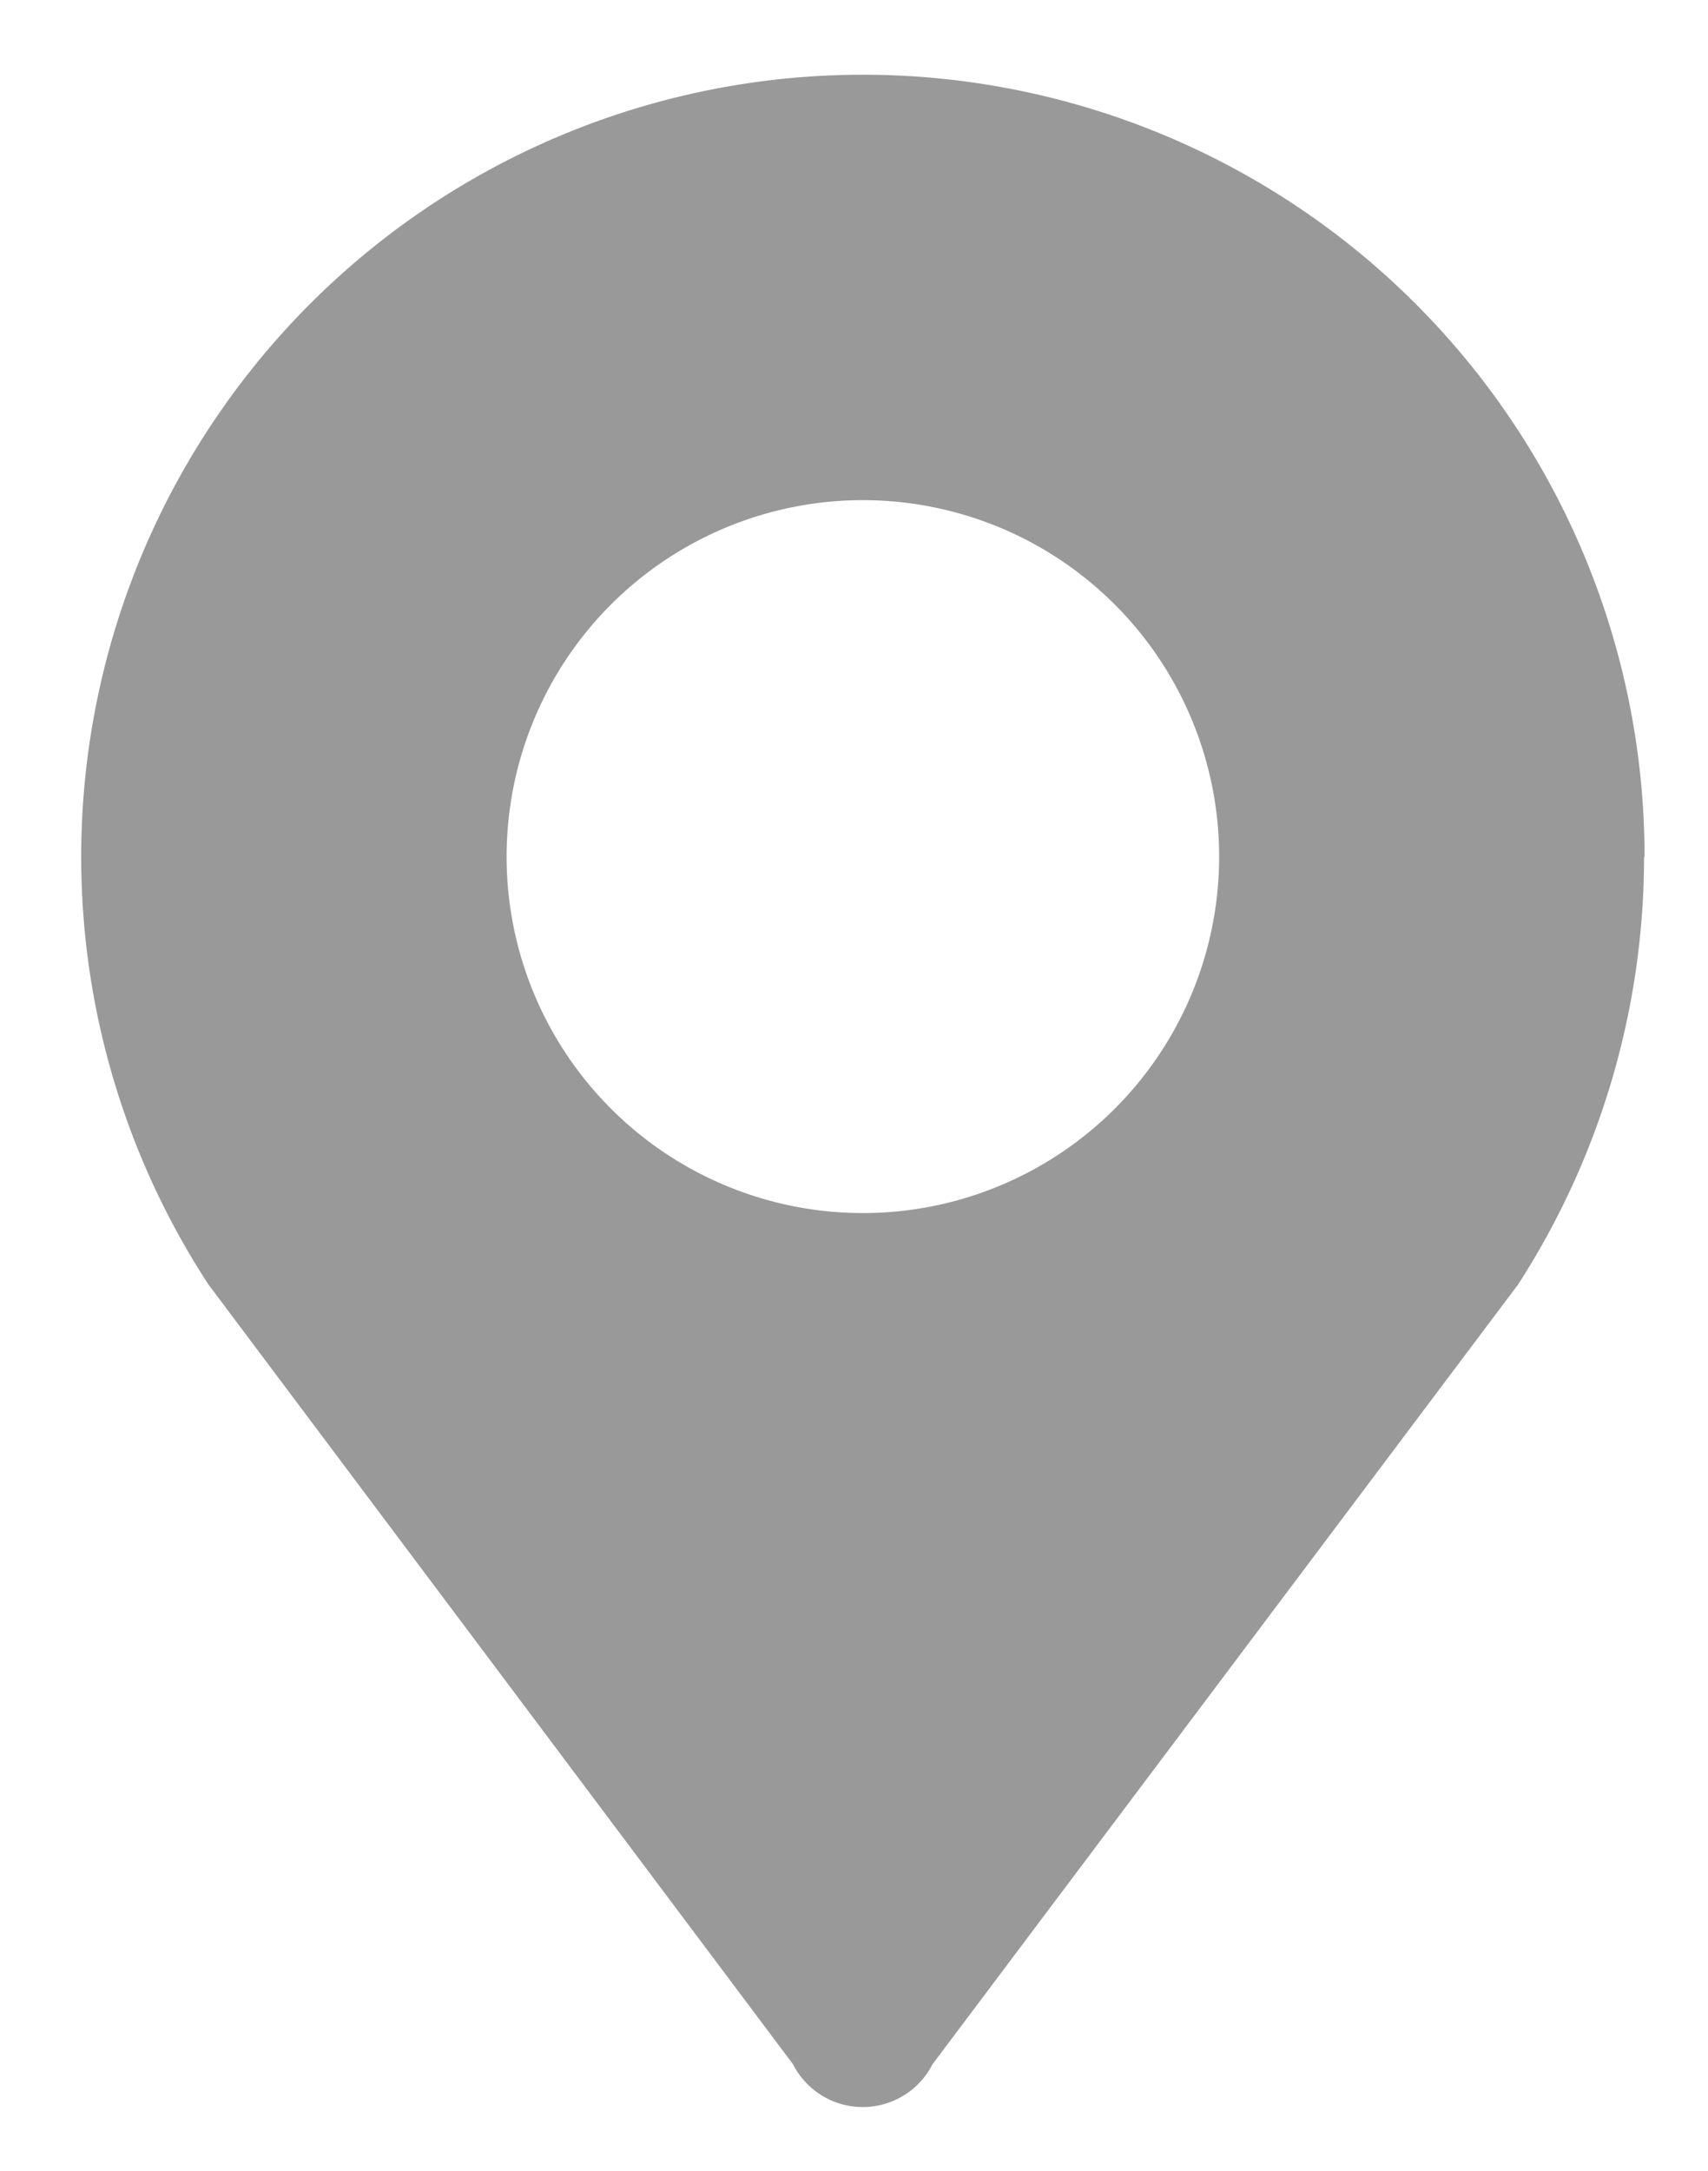 <svg xmlns="http://www.w3.org/2000/svg" width="13.462" height="17.102" viewBox="0 0 13.462 17.102"><defs><style>.a{fill:#999;stroke:rgba(0,0,0,0);stroke-miterlimit:10;}</style></defs><path class="a" d="M124.314,3.265a2.808,2.808,0,1,1-2.808,2.808A2.808,2.808,0,0,1,124.314,3.265Zm6.161,2.81a6.161,6.161,0,1,0-11.321,3.366l4.609,6.145a.617.617,0,0,0,1.1,0l4.617-6.145a6.214,6.214,0,0,0,.991-3.366Z" transform="translate(-117.513 0.675)"/></svg>